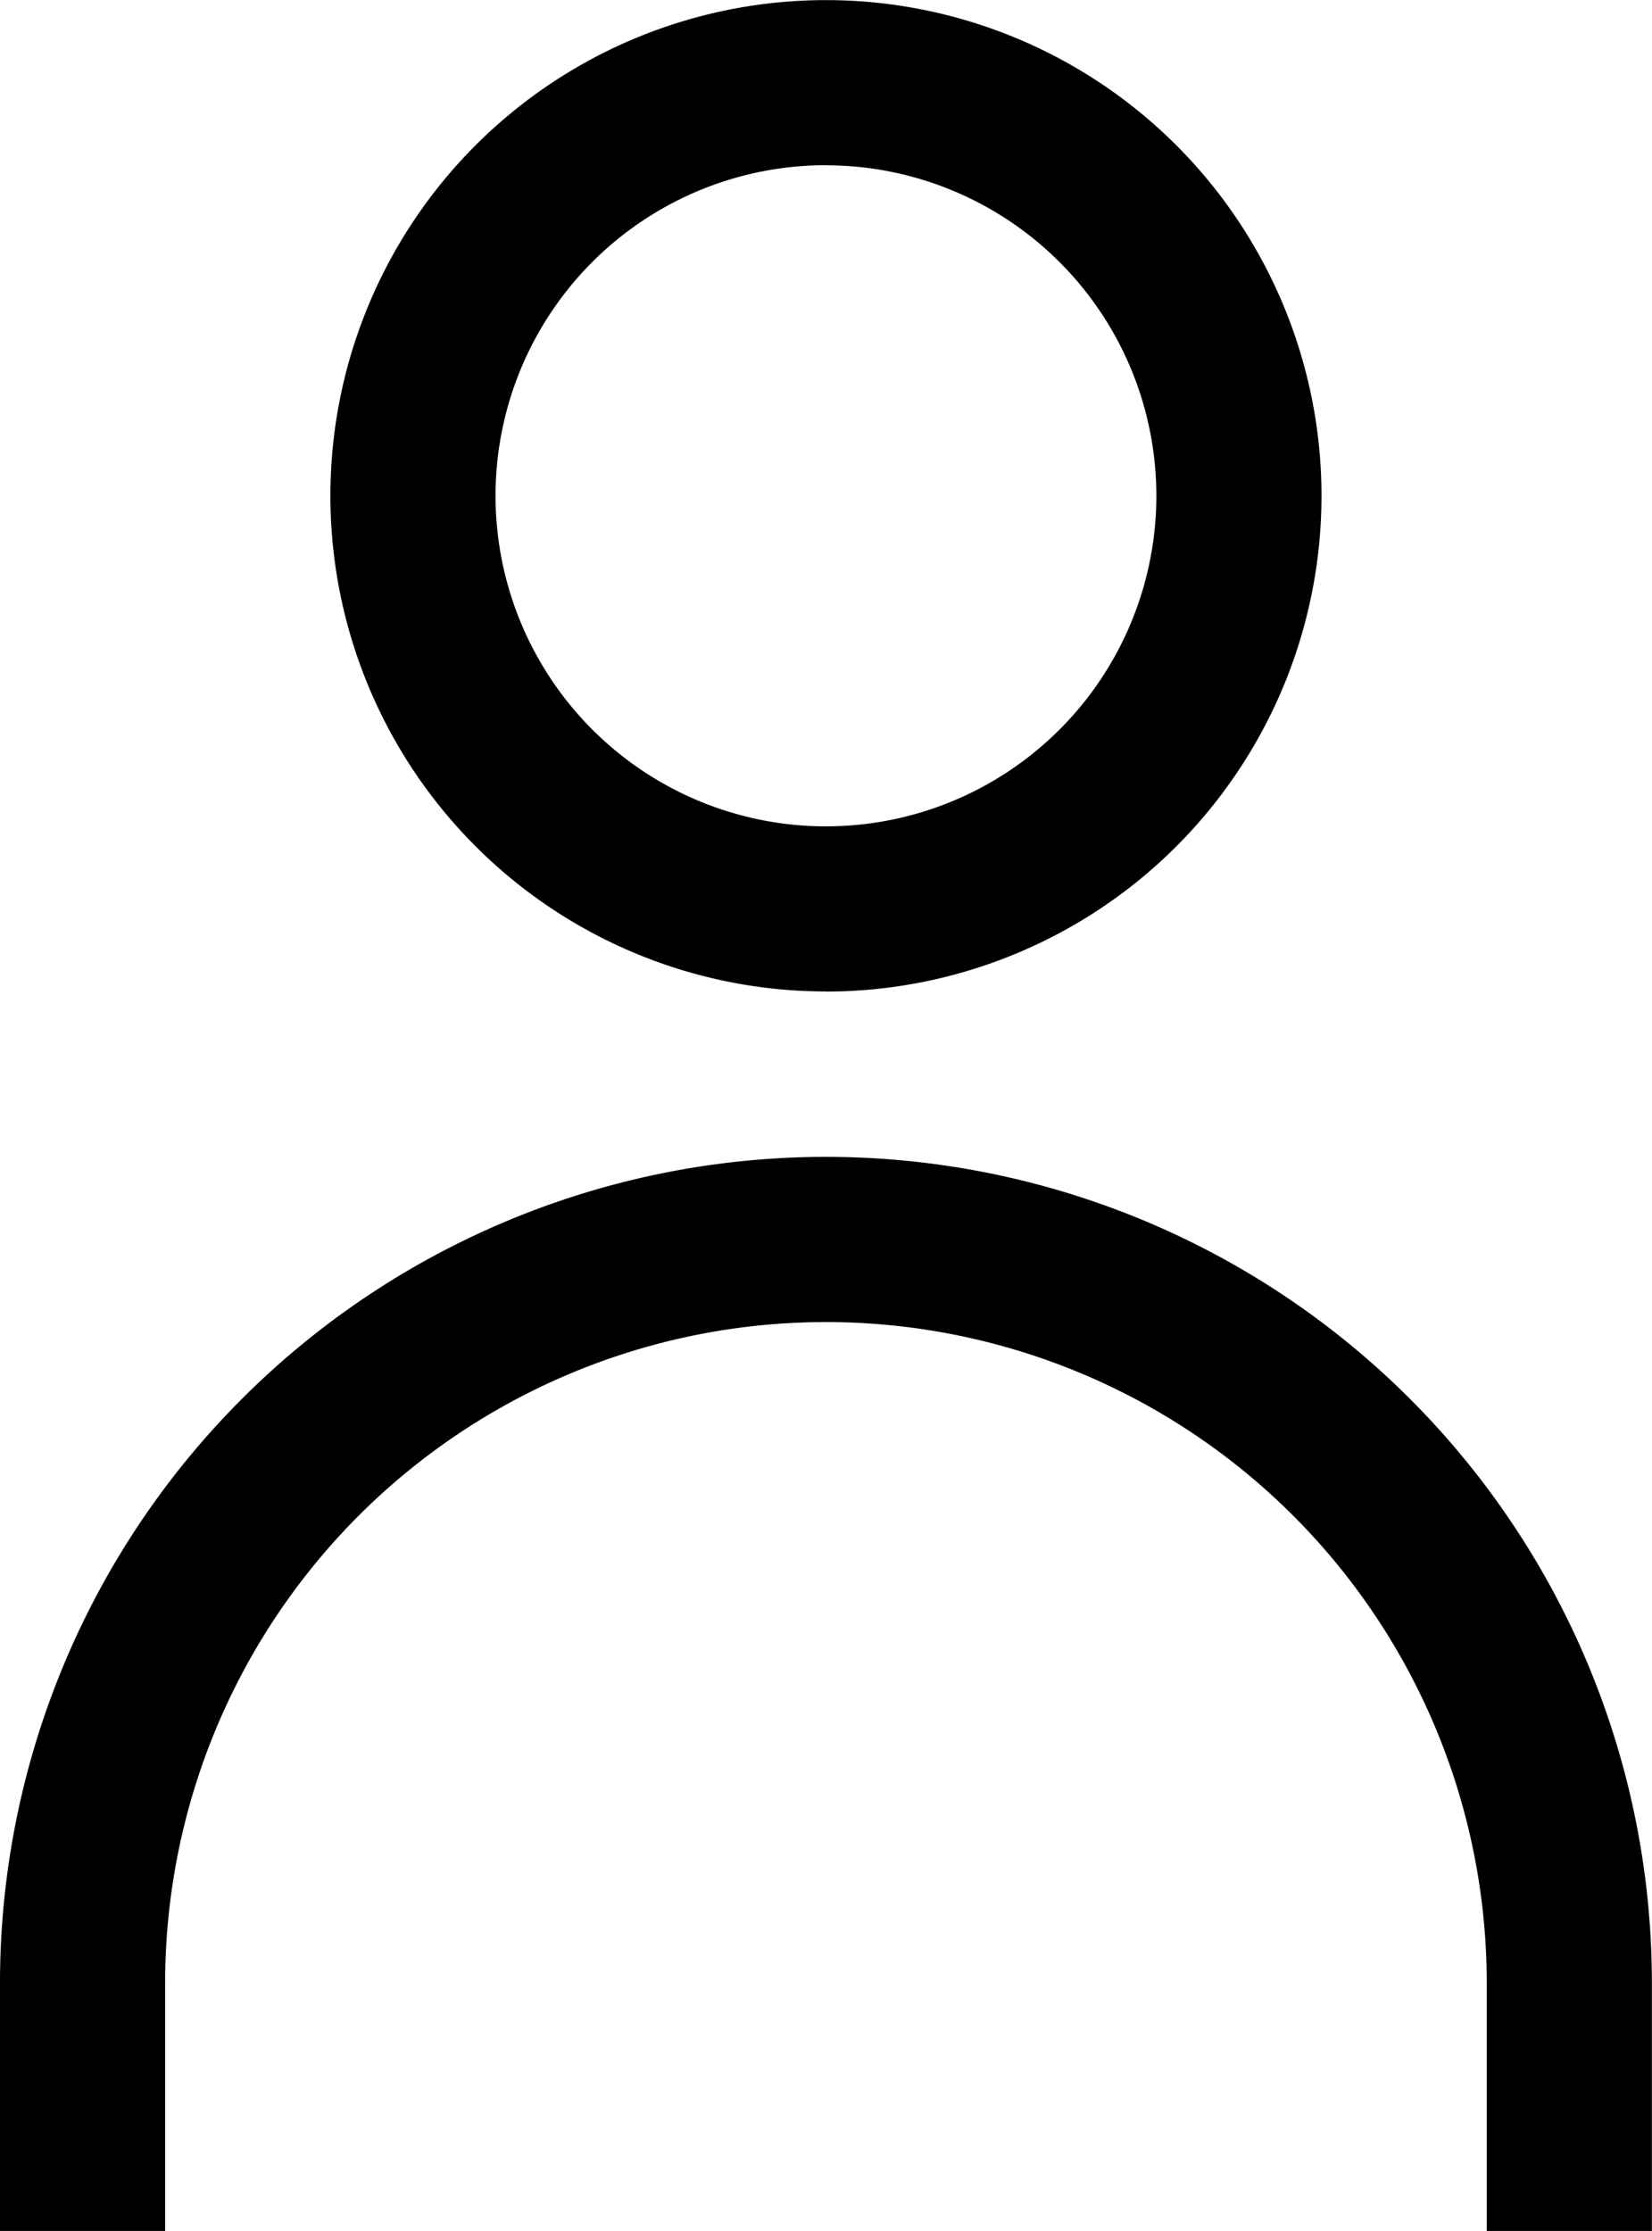 <svg xmlns="http://www.w3.org/2000/svg" width="14.775" height="19.946" viewBox="0 0 14.775 19.946">
  <path id="user" d="M13.387,10.865A4.432,4.432,0,1,0,8.955,6.432a4.432,4.432,0,0,0,4.432,4.432Zm0-7.387a2.955,2.955,0,1,1-2.955,2.955A2.955,2.955,0,0,1,13.387,3.477Zm0,8.865A7.387,7.387,0,0,0,6,19.73v2.216H7.477V19.73a5.91,5.91,0,1,1,11.82,0v2.216h1.477V19.73a7.387,7.387,0,0,0-7.387-7.387Z" transform="translate(-6 -2)"/>
</svg>

